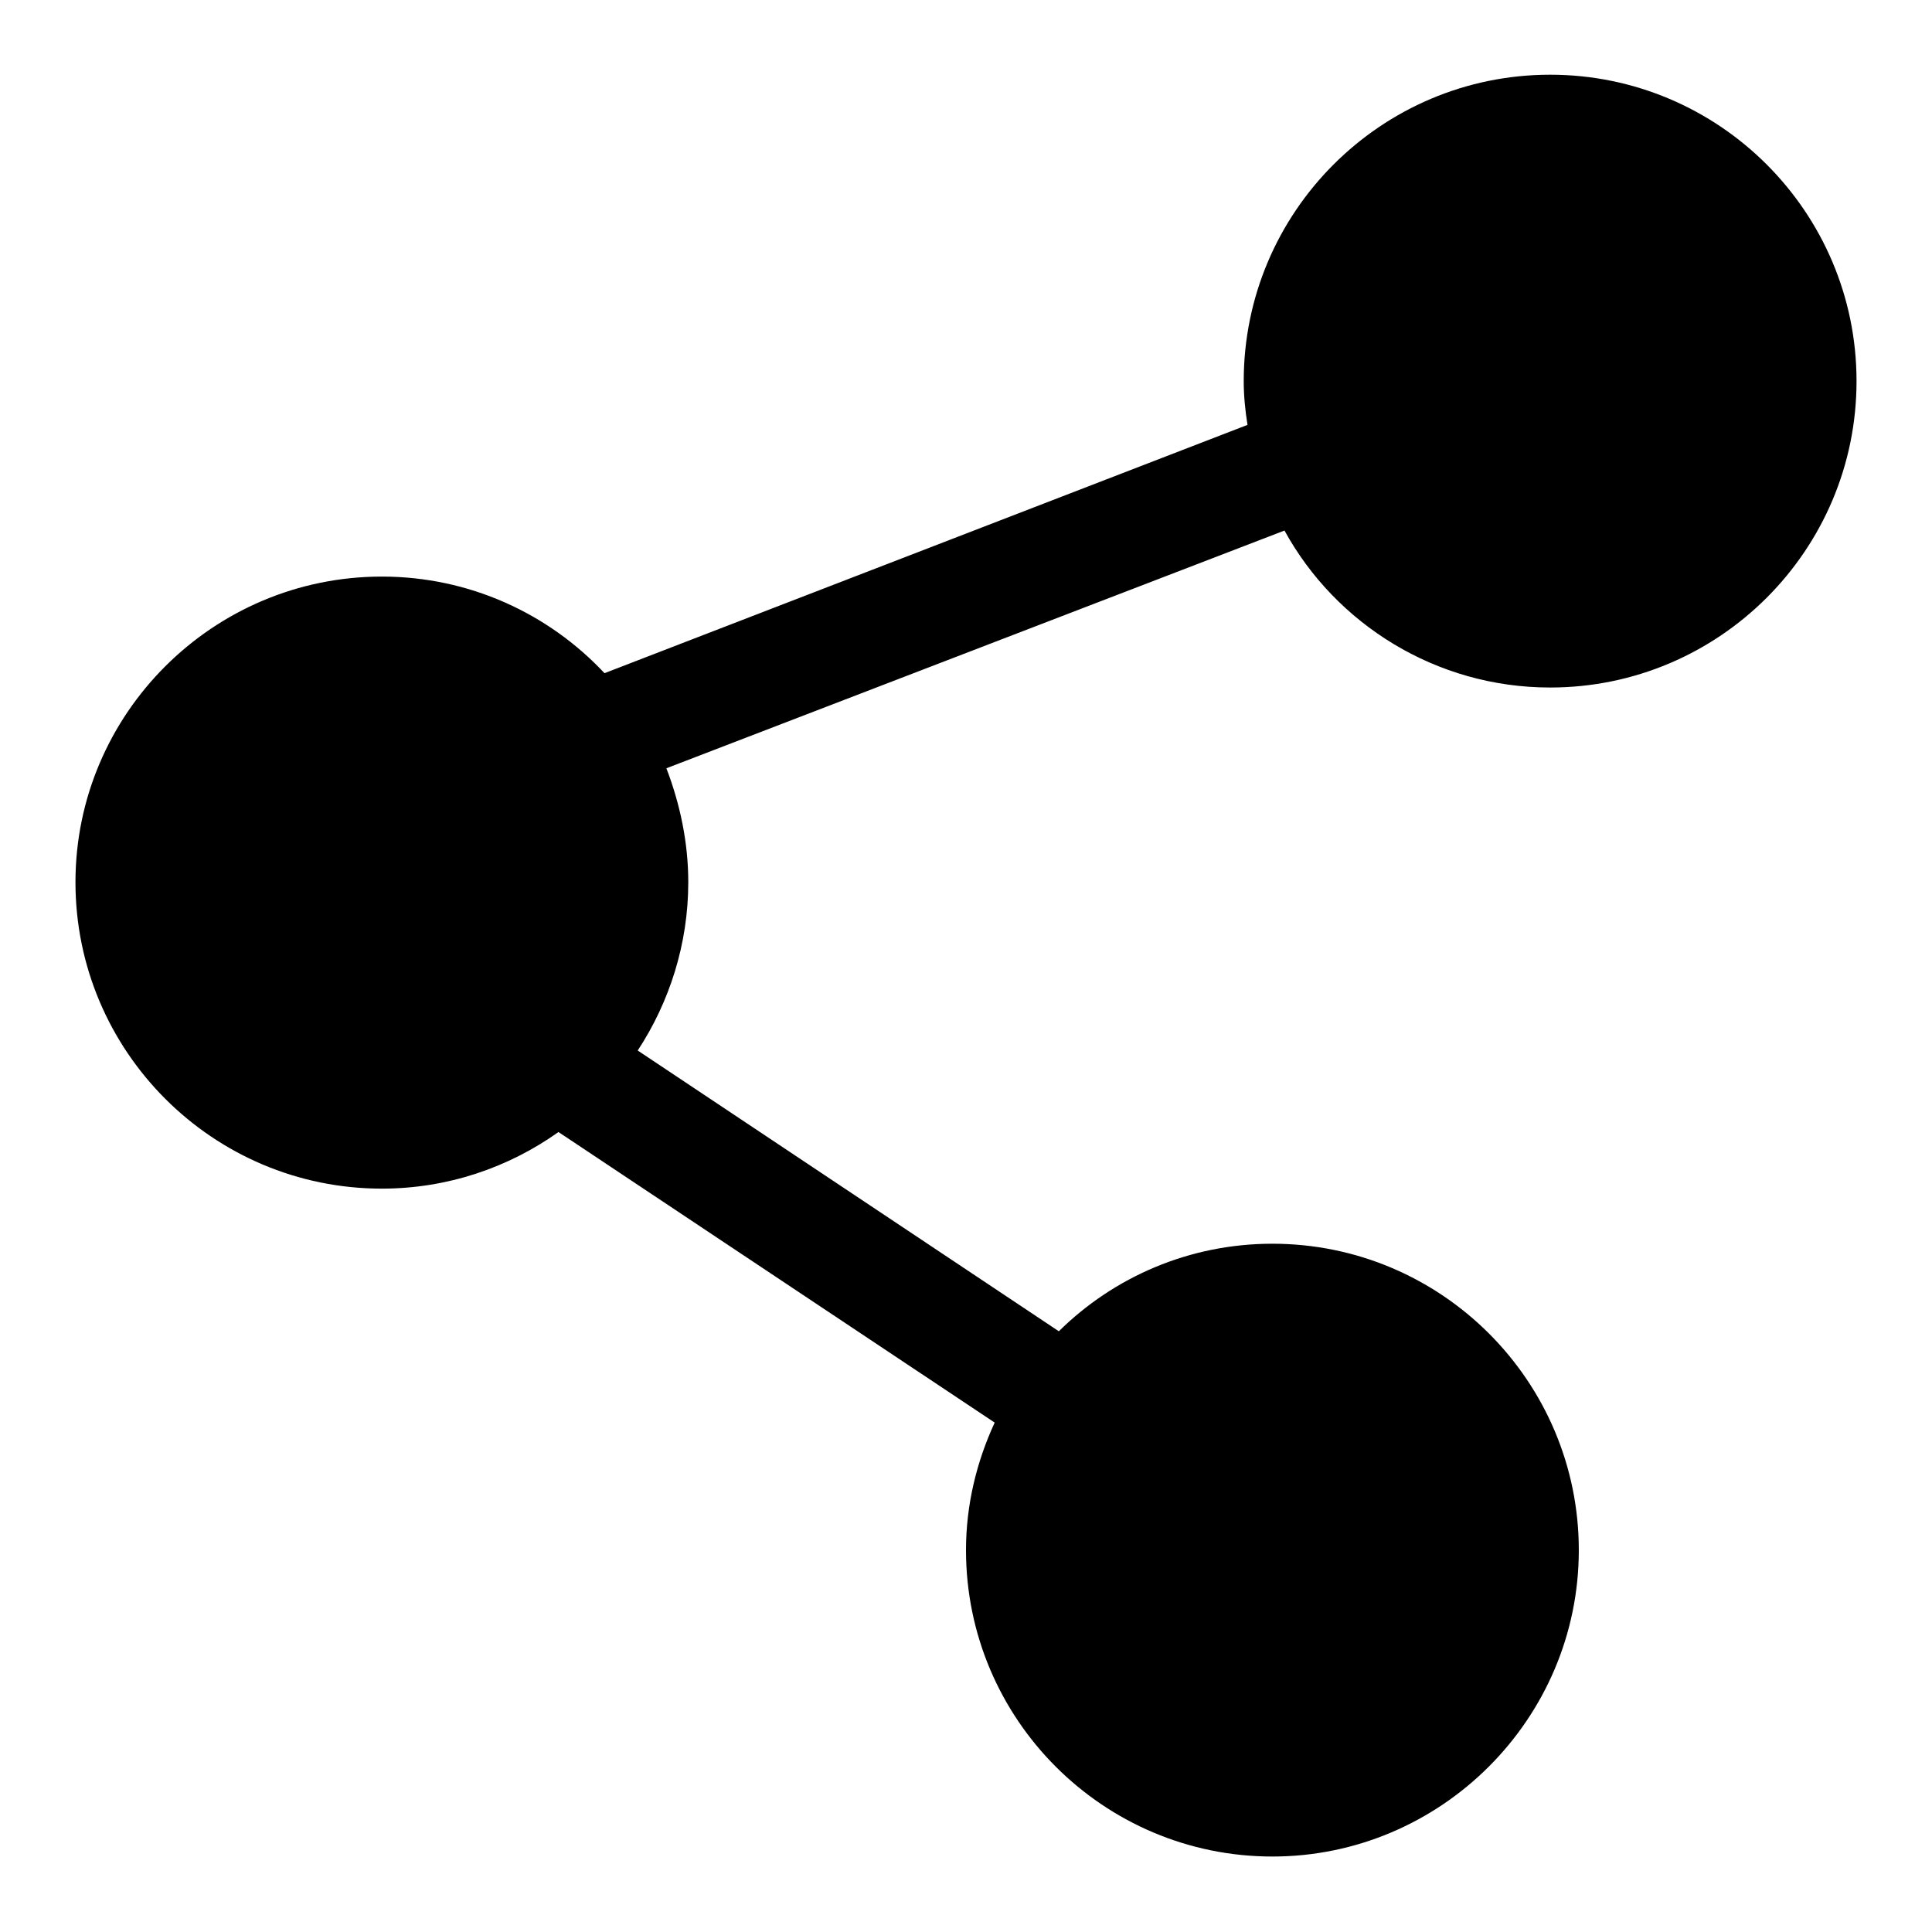 <?xml version="1.0" encoding="utf-8"?>
<!-- Svg Vector Icons : http://www.onlinewebfonts.com/icon -->
<!DOCTYPE svg PUBLIC "-//W3C//DTD SVG 1.1//EN" "http://www.w3.org/Graphics/SVG/1.1/DTD/svg11.dtd">
<svg version="1.1" xmlns="http://www.w3.org/2000/svg" xmlns:xlink="http://www.w3.org/1999/xlink" x="0px" y="0px" viewBox="0 0 256 256" enable-background="new 0 0 256 256" xml:space="preserve">
<g><g><path fill="#000000" d="M205.4,91.1c22.4,0,40.6-18.2,40.6-40.6c0-22.4-18.2-40.6-40.6-40.6c-22.4,0-40.6,18.2-40.6,40.6c0,2,0.2,3.9,0.5,5.8L80.1,89.2c-7.4-7.9-17.9-12.8-29.5-12.8C28.2,76.4,10,94.6,10,116.9c0,22.4,18.2,40.6,40.6,40.6c8.7,0,16.8-2.8,23.4-7.5l57.8,38.5c-2.4,5.2-3.8,10.9-3.8,16.9c0,22.4,18.2,40.6,40.6,40.6c22.3,0,40.6-18.2,40.6-40.6c0-22.4-18.2-40.6-40.6-40.6c-11,0-21,4.4-28.3,11.6l-55.8-37.2c4.2-6.4,6.7-14.1,6.7-22.3c0-5.3-1.1-10.4-2.9-15.1l81.9-31.5C177,82.7,190.3,91.1,205.4,91.1"/></g></g>
</svg>